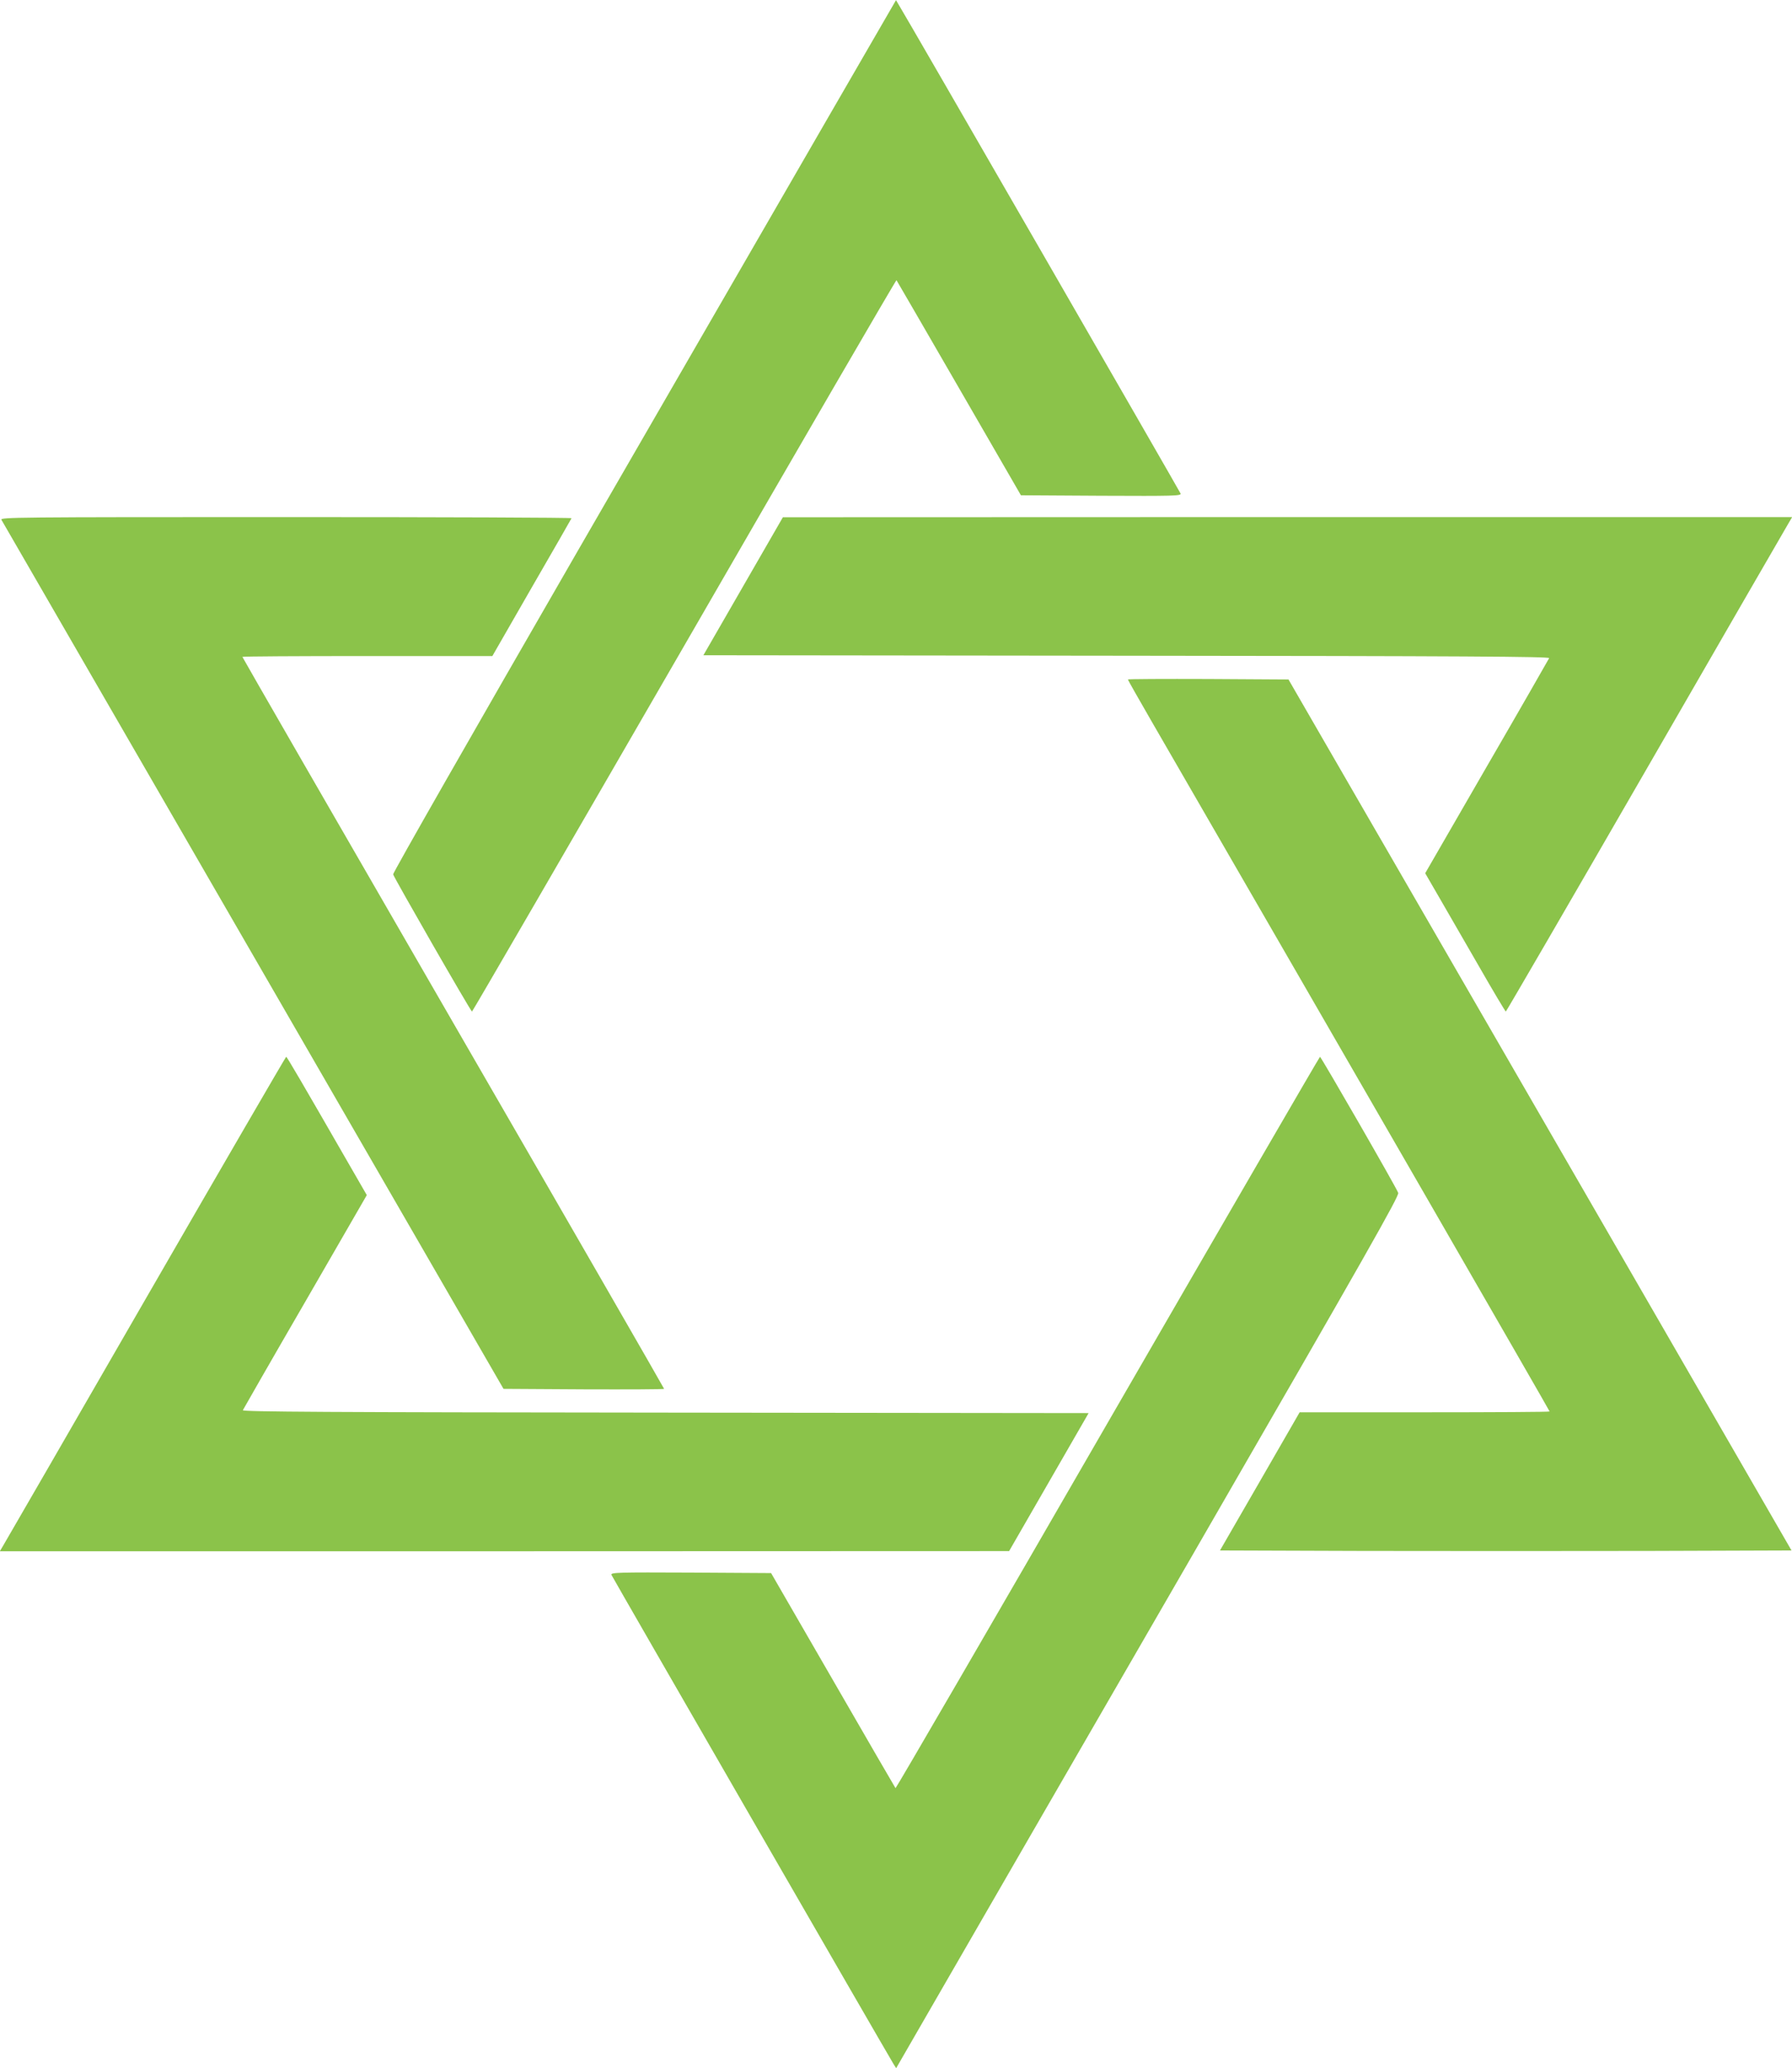 <?xml version="1.0" standalone="no"?>
<!DOCTYPE svg PUBLIC "-//W3C//DTD SVG 20010904//EN"
 "http://www.w3.org/TR/2001/REC-SVG-20010904/DTD/svg10.dtd">
<svg version="1.0" xmlns="http://www.w3.org/2000/svg"
 width="1109pt" height="1280pt" viewBox="0 0 1109 1280"
 preserveAspectRatio="xMidYMid meet">
<g transform="translate(0,1280) scale(0.1,-0.1)"
fill="#8bc34a" stroke="none">
<path d="M5133 12087 c-226 -392 -927 -1605 -1558 -2697 -650 -1127 -1144
-1992 -1142 -2001 6 -22 480 -848 488 -849 3 0 594 1019 1314 2265 719 1246
1310 2263 1313 2261 2 -3 177 -304 387 -668 l383 -663 497 -3 c449 -2 497 -1
491 14 -5 13 -1700 2954 -1745 3026 l-16 27 -412 -712z"/>
<path d="M9 9583 c6 -10 707 -1224 1559 -2698 l1548 -2680 497 -3 c273 -1 497
0 497 3 0 3 -587 1023 -1305 2265 -718 1243 -1305 2262 -1305 2265 0 3 348 5
773 5 l774 0 243 423 c134 232 245 425 247 430 2 4 -793 7 -1767 7 -1683 0
-1770 -1 -1761 -17z"/>
<path d="M4599 9172 l-246 -427 2620 -3 c2088 -2 2618 -5 2614 -15 -3 -6 -176
-309 -386 -671 l-381 -660 81 -140 c45 -78 156 -270 247 -428 91 -159 168
-288 171 -288 3 1 393 672 866 1492 473 820 870 1508 883 1529 l23 39 -3123 0
-3123 -1 -246 -427z"/>
<path d="M6980 8595 c0 -3 67 -121 149 -263 1219 -2109 2461 -4262 2461 -4267
0 -3 -348 -5 -773 -5 l-774 0 -246 -427 -247 -428 885 -3 c487 -1 1283 -1
1769 0 l883 3 -1019 1765 c-561 971 -1262 2184 -1557 2695 l-537 930 -497 3
c-273 1 -497 0 -497 -3z"/>
<path d="M905 4768 c-473 -820 -870 -1508 -883 -1529 l-23 -39 3123 0 3123 1
246 427 246 427 -2620 3 c-2088 2 -2618 5 -2614 15 3 6 176 309 386 671 l381
660 -98 170 c-309 537 -396 686 -401 686 -3 -1 -393 -672 -866 -1492z"/>
<path d="M6855 3995 c-719 -1246 -1310 -2263 -1313 -2261 -2 3 -177 303 -387
668 l-383 663 -497 3 c-449 2 -497 1 -491 -14 5 -13 1701 -2954 1745 -3026
l17 -27 281 487 c154 268 856 1482 1558 2697 1079 1869 1275 2214 1268 2233
-11 32 -477 841 -484 842 -3 0 -594 -1019 -1314 -2265z"/>
</g>
</svg>
